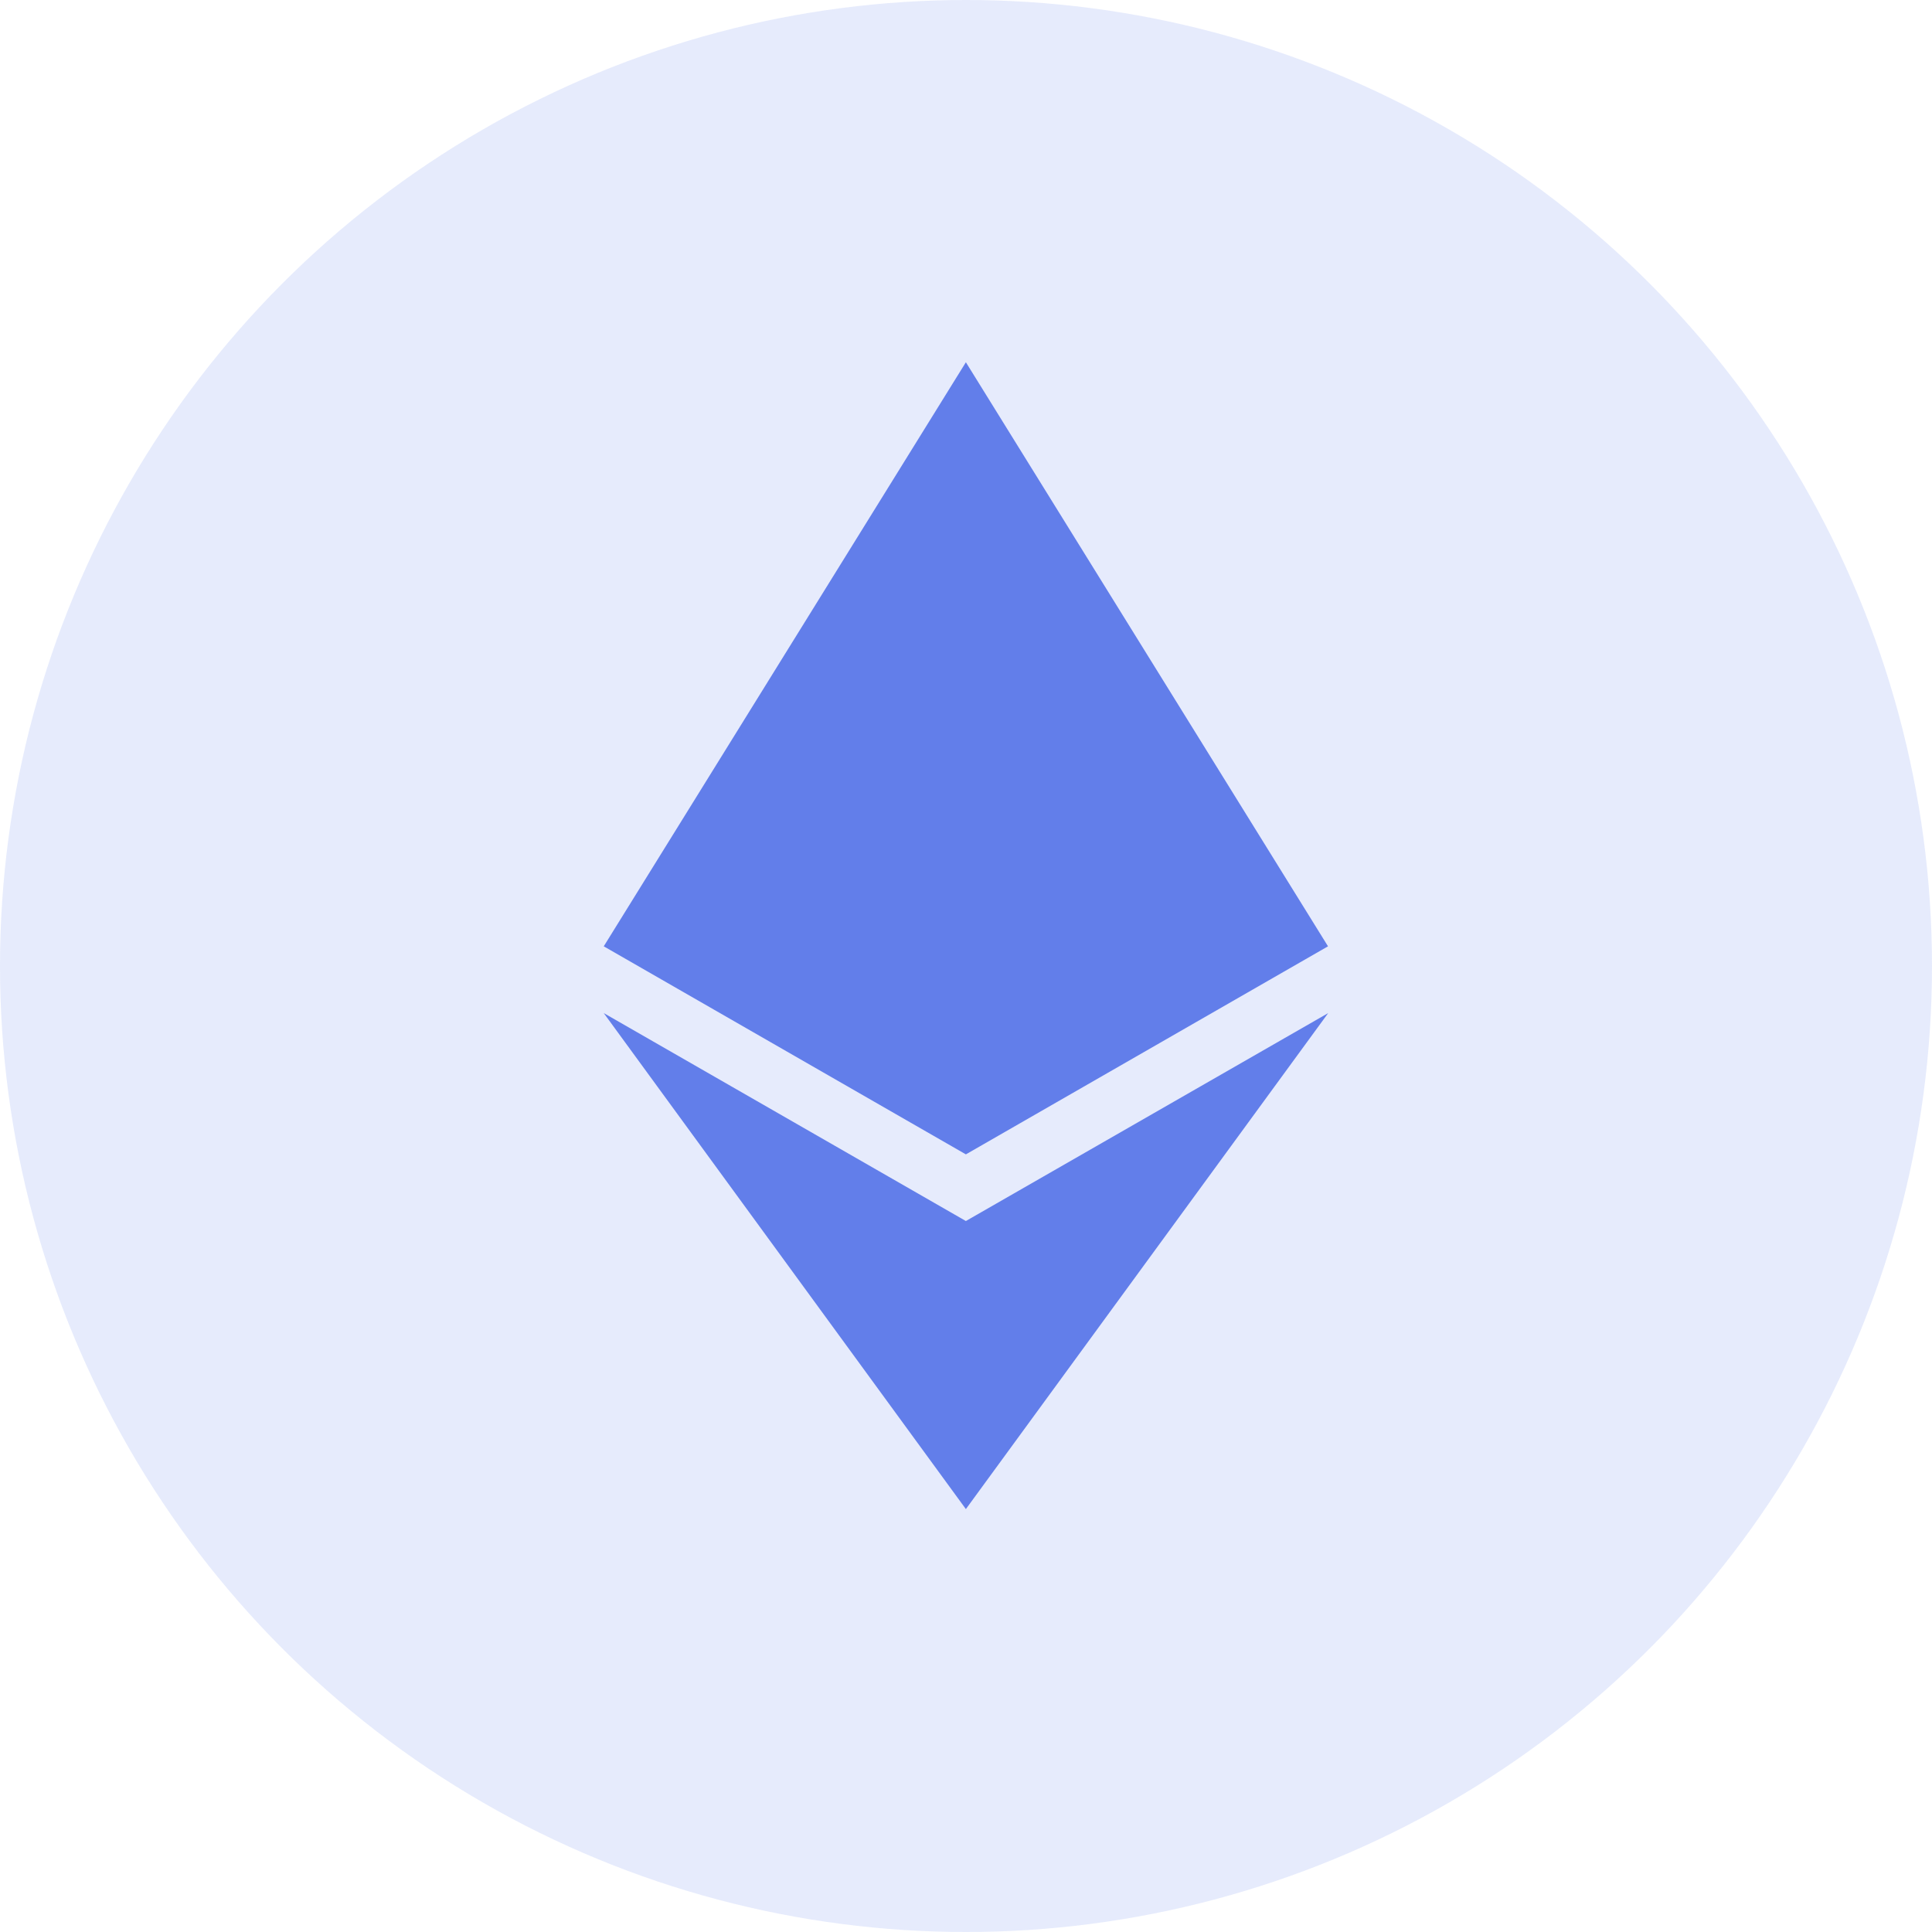 <svg width="32" height="32" viewBox="0 0 32 32" fill="none" xmlns="http://www.w3.org/2000/svg">
<circle opacity="0.16" cx="16" cy="16" r="16" fill="#627EEA"/>
<path d="M10 15.674L15.998 6L21.996 15.674L15.998 19.12L10 15.674Z" fill="#627EEA"/>
<path d="M15.997 24.994L10 16.78L15.998 20.224L21.999 16.78L15.998 24.995L15.997 24.994Z" fill="#627EEA"/>
</svg>
